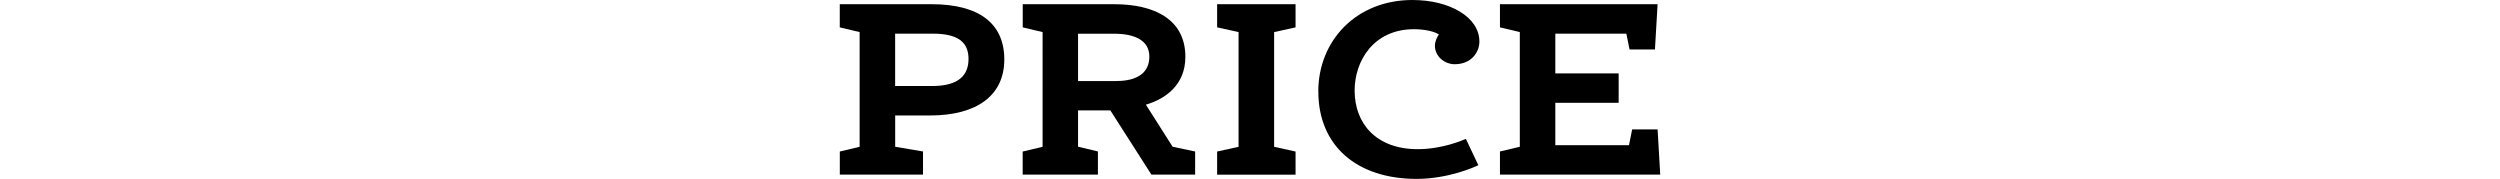 <?xml version="1.0" encoding="UTF-8"?><svg id="a" xmlns="http://www.w3.org/2000/svg" viewBox="0 0 540 38.64"><defs><style>.b{fill:#000;stroke-width:0px;}</style></defs><path class="b" d="M181.39,32.73l4.29-1.02V6.93l-4.29-1.02V.91h19.86c10.13,0,15.68,4.09,15.68,11.93s-6.01,12.1-16.02,12.1h-7.55v6.76l6.01,1.02v5h-17.97v-5ZM201.36,18.58c5.84,0,7.84-2.44,7.84-5.85s-2-5.46-7.67-5.46h-8.18v11.31h8.01Z"/><path class="b" d="M220.91,32.73l4.29-1.02V6.93l-4.29-1.02V.91h19.8c8.58,0,15.33,3.24,15.33,11.36,0,6.14-4.35,9.09-8.53,10.34l5.78,9.09,4.86,1.02v5h-9.44l-8.87-13.87h-6.98v7.84l4.29,1.02v5h-16.25v-5ZM241.11,17.5c4.69,0,7.15-1.88,7.15-5.28s-2.98-4.94-7.67-4.94h-7.73v10.23h8.24Z"/><path class="b" d="M262.9,5.91V.91h16.94v5l-4.63,1.02v24.78l4.63,1.02v5h-16.94v-5l4.63-1.02V6.93l-4.63-1.02Z"/><path class="b" d="M284.75,19.78C284.75,8.75,292.99,0,305.07,0c8.07,0,14.48,3.69,14.48,8.98,0,2.27-1.72,4.89-5.32,4.89-2.29,0-4.29-1.76-4.29-3.98,0-.97.46-1.88.86-2.44-.86-.62-2.98-1.14-5.38-1.14-8.75,0-12.82,6.88-12.82,13.24,0,7.16,4.69,12.67,13.62,12.67,5.26,0,9.61-1.88,10.41-2.22l2.69,5.68c-.92.46-6.58,2.96-13.33,2.96-12.93,0-21.23-7.16-21.23-18.87Z"/><path class="b" d="M335.95,7.27v8.58h13.68v6.36h-13.68v9.15h15.91l.69-3.41h5.49l.57,9.77h-34.62v-5l4.29-1.02V6.93l-4.29-1.02V.91h34.05l-.57,9.77h-5.49l-.69-3.41h-15.34Z"/></svg>